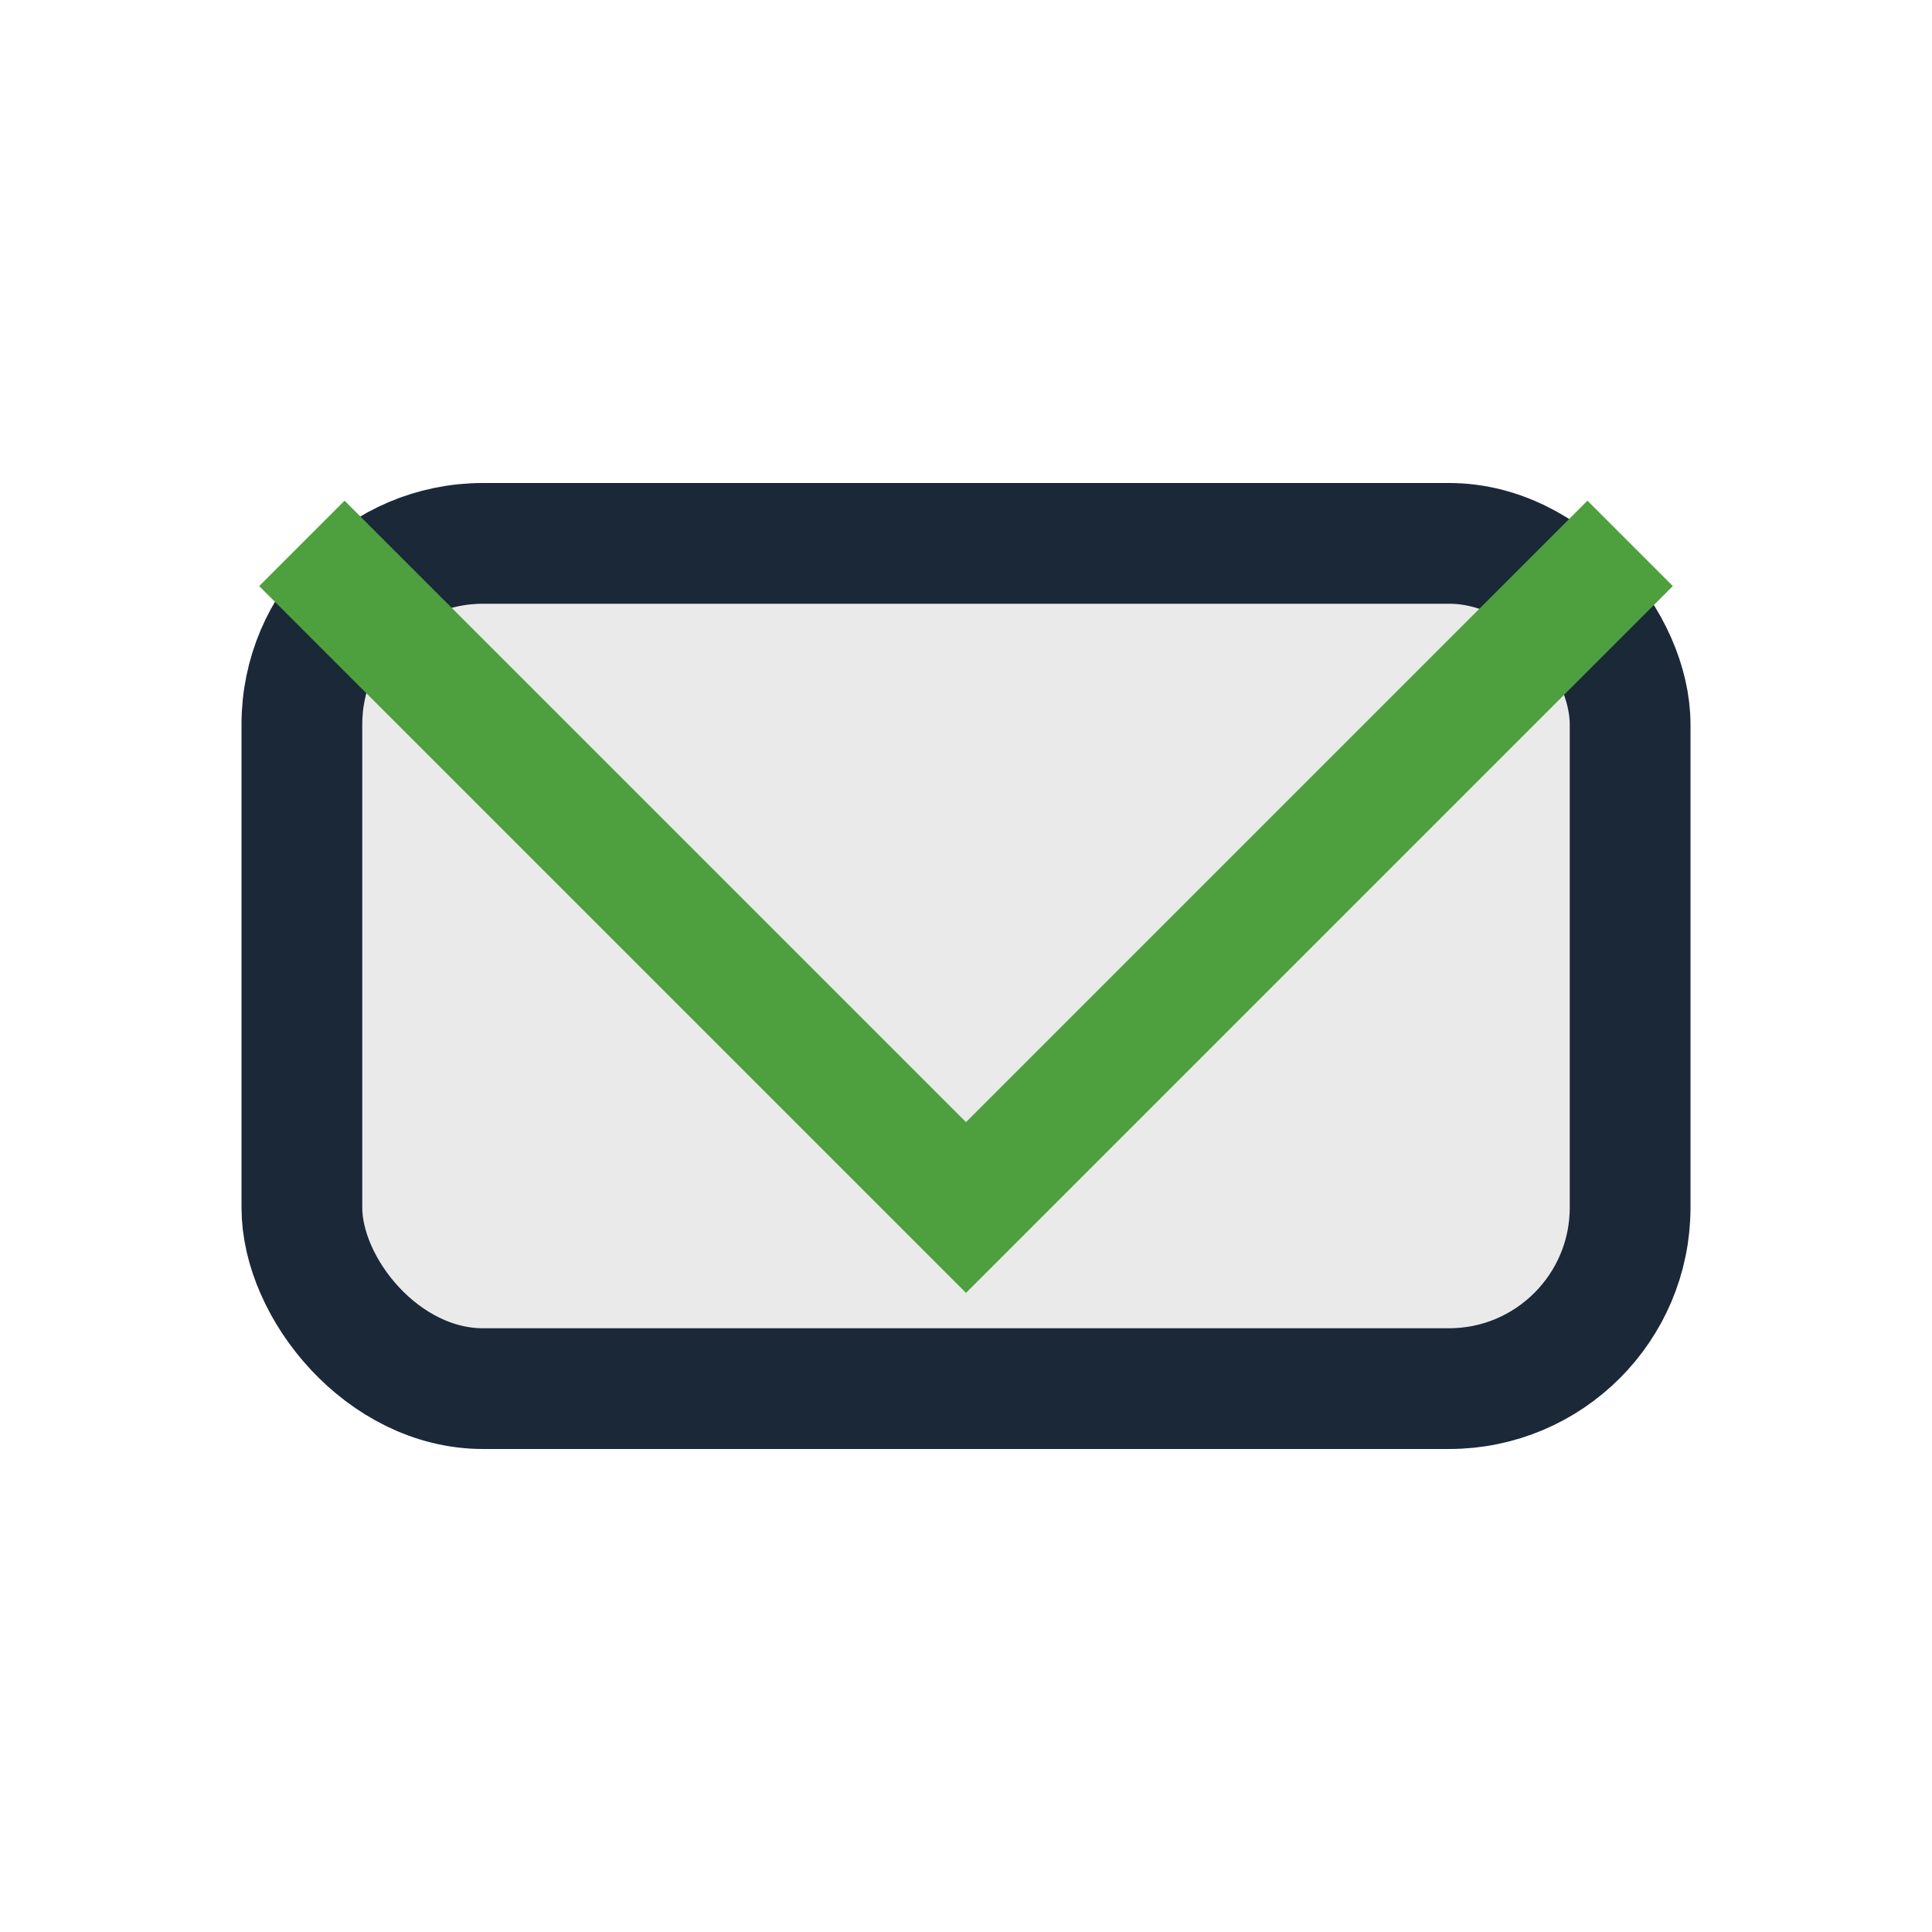 <?xml version="1.0" encoding="UTF-8"?>
<svg xmlns="http://www.w3.org/2000/svg" width="32" height="32" viewBox="0 0 32 32"><rect x="5" y="9" width="22" height="14" rx="3" fill="#EAEAEA" stroke="#1B2838" stroke-width="2"/><polyline points="5,9 16,20 27,9" fill="none" stroke="#4E9F3D" stroke-width="2"/></svg>